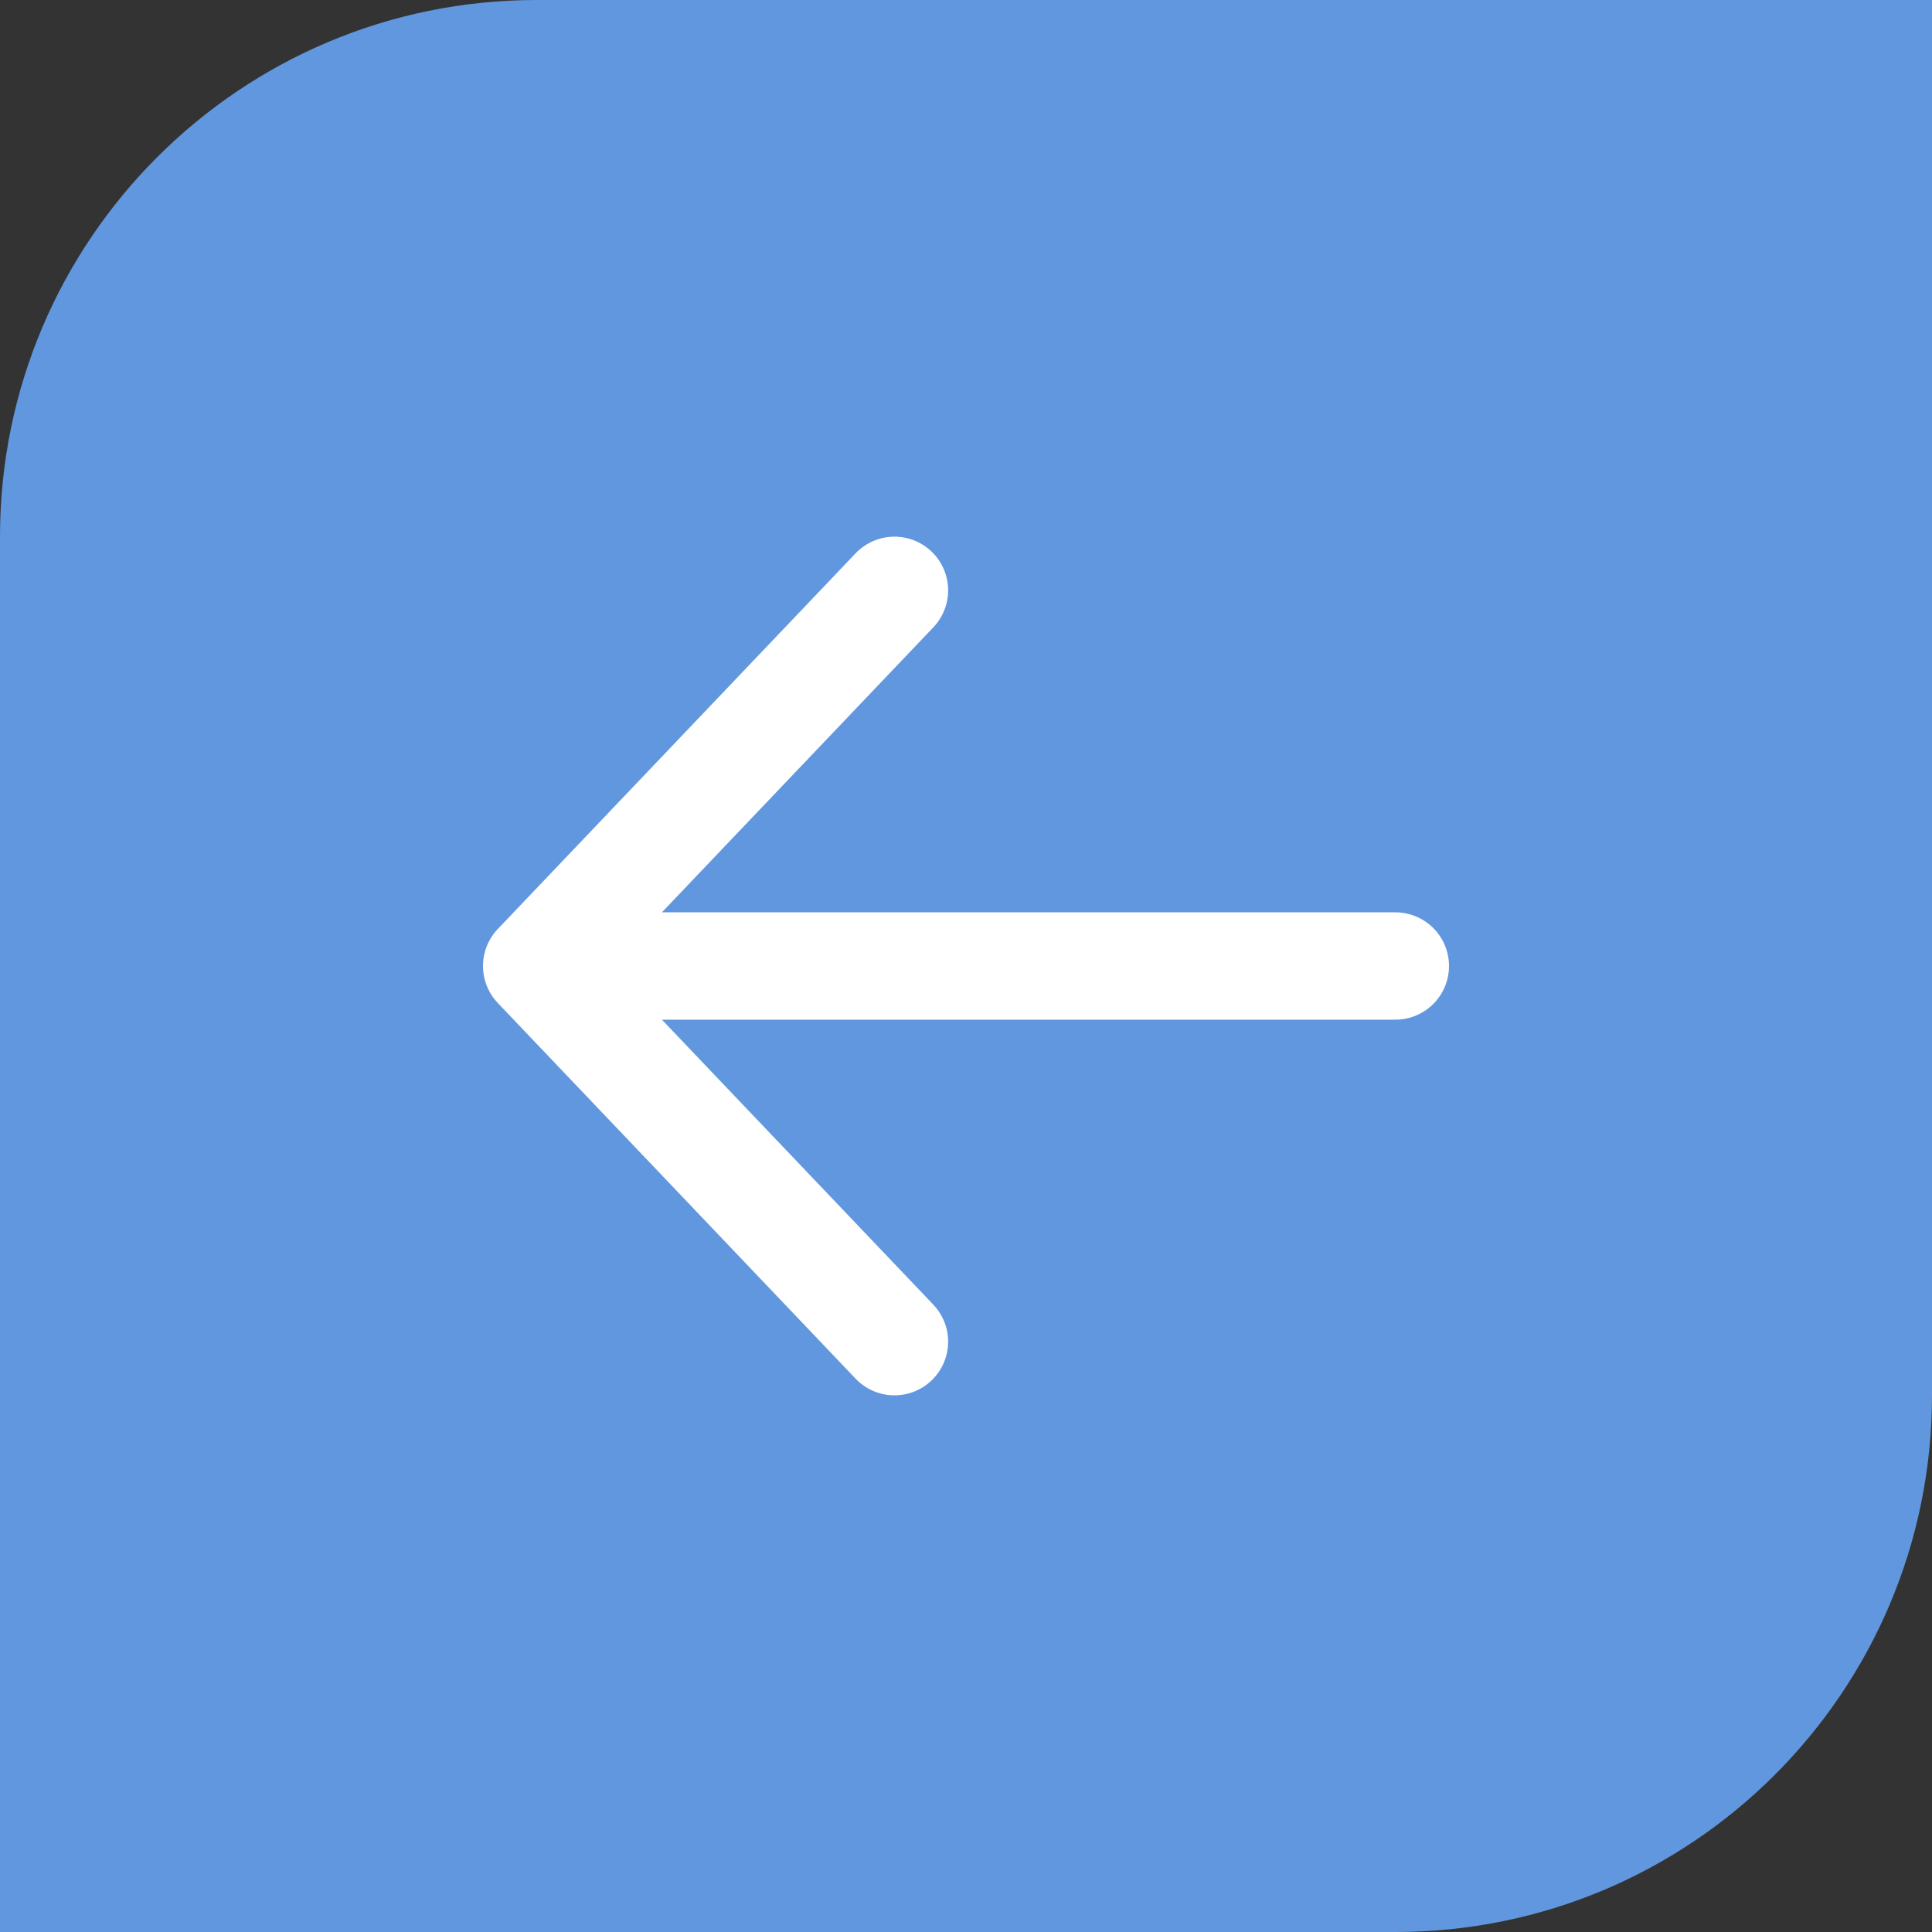 <svg width="36" height="36" viewBox="0 0 36 36" fill="none" xmlns="http://www.w3.org/2000/svg">
<rect x="0" y="0" width="36" height="36" fill="#333333" stroke="none"/>
<path d="M0 10C0 4.477 4.477 0 10 0H36V26C36 31.523 31.523 36 26 36H0V10Z" fill="#6197DF"/>
<path d="M16.667 25L10 18M10 18L16.667 11M10 18L26 18" stroke="white" stroke-width="2" stroke-linecap="round" stroke-linejoin="round"/>
</svg>
